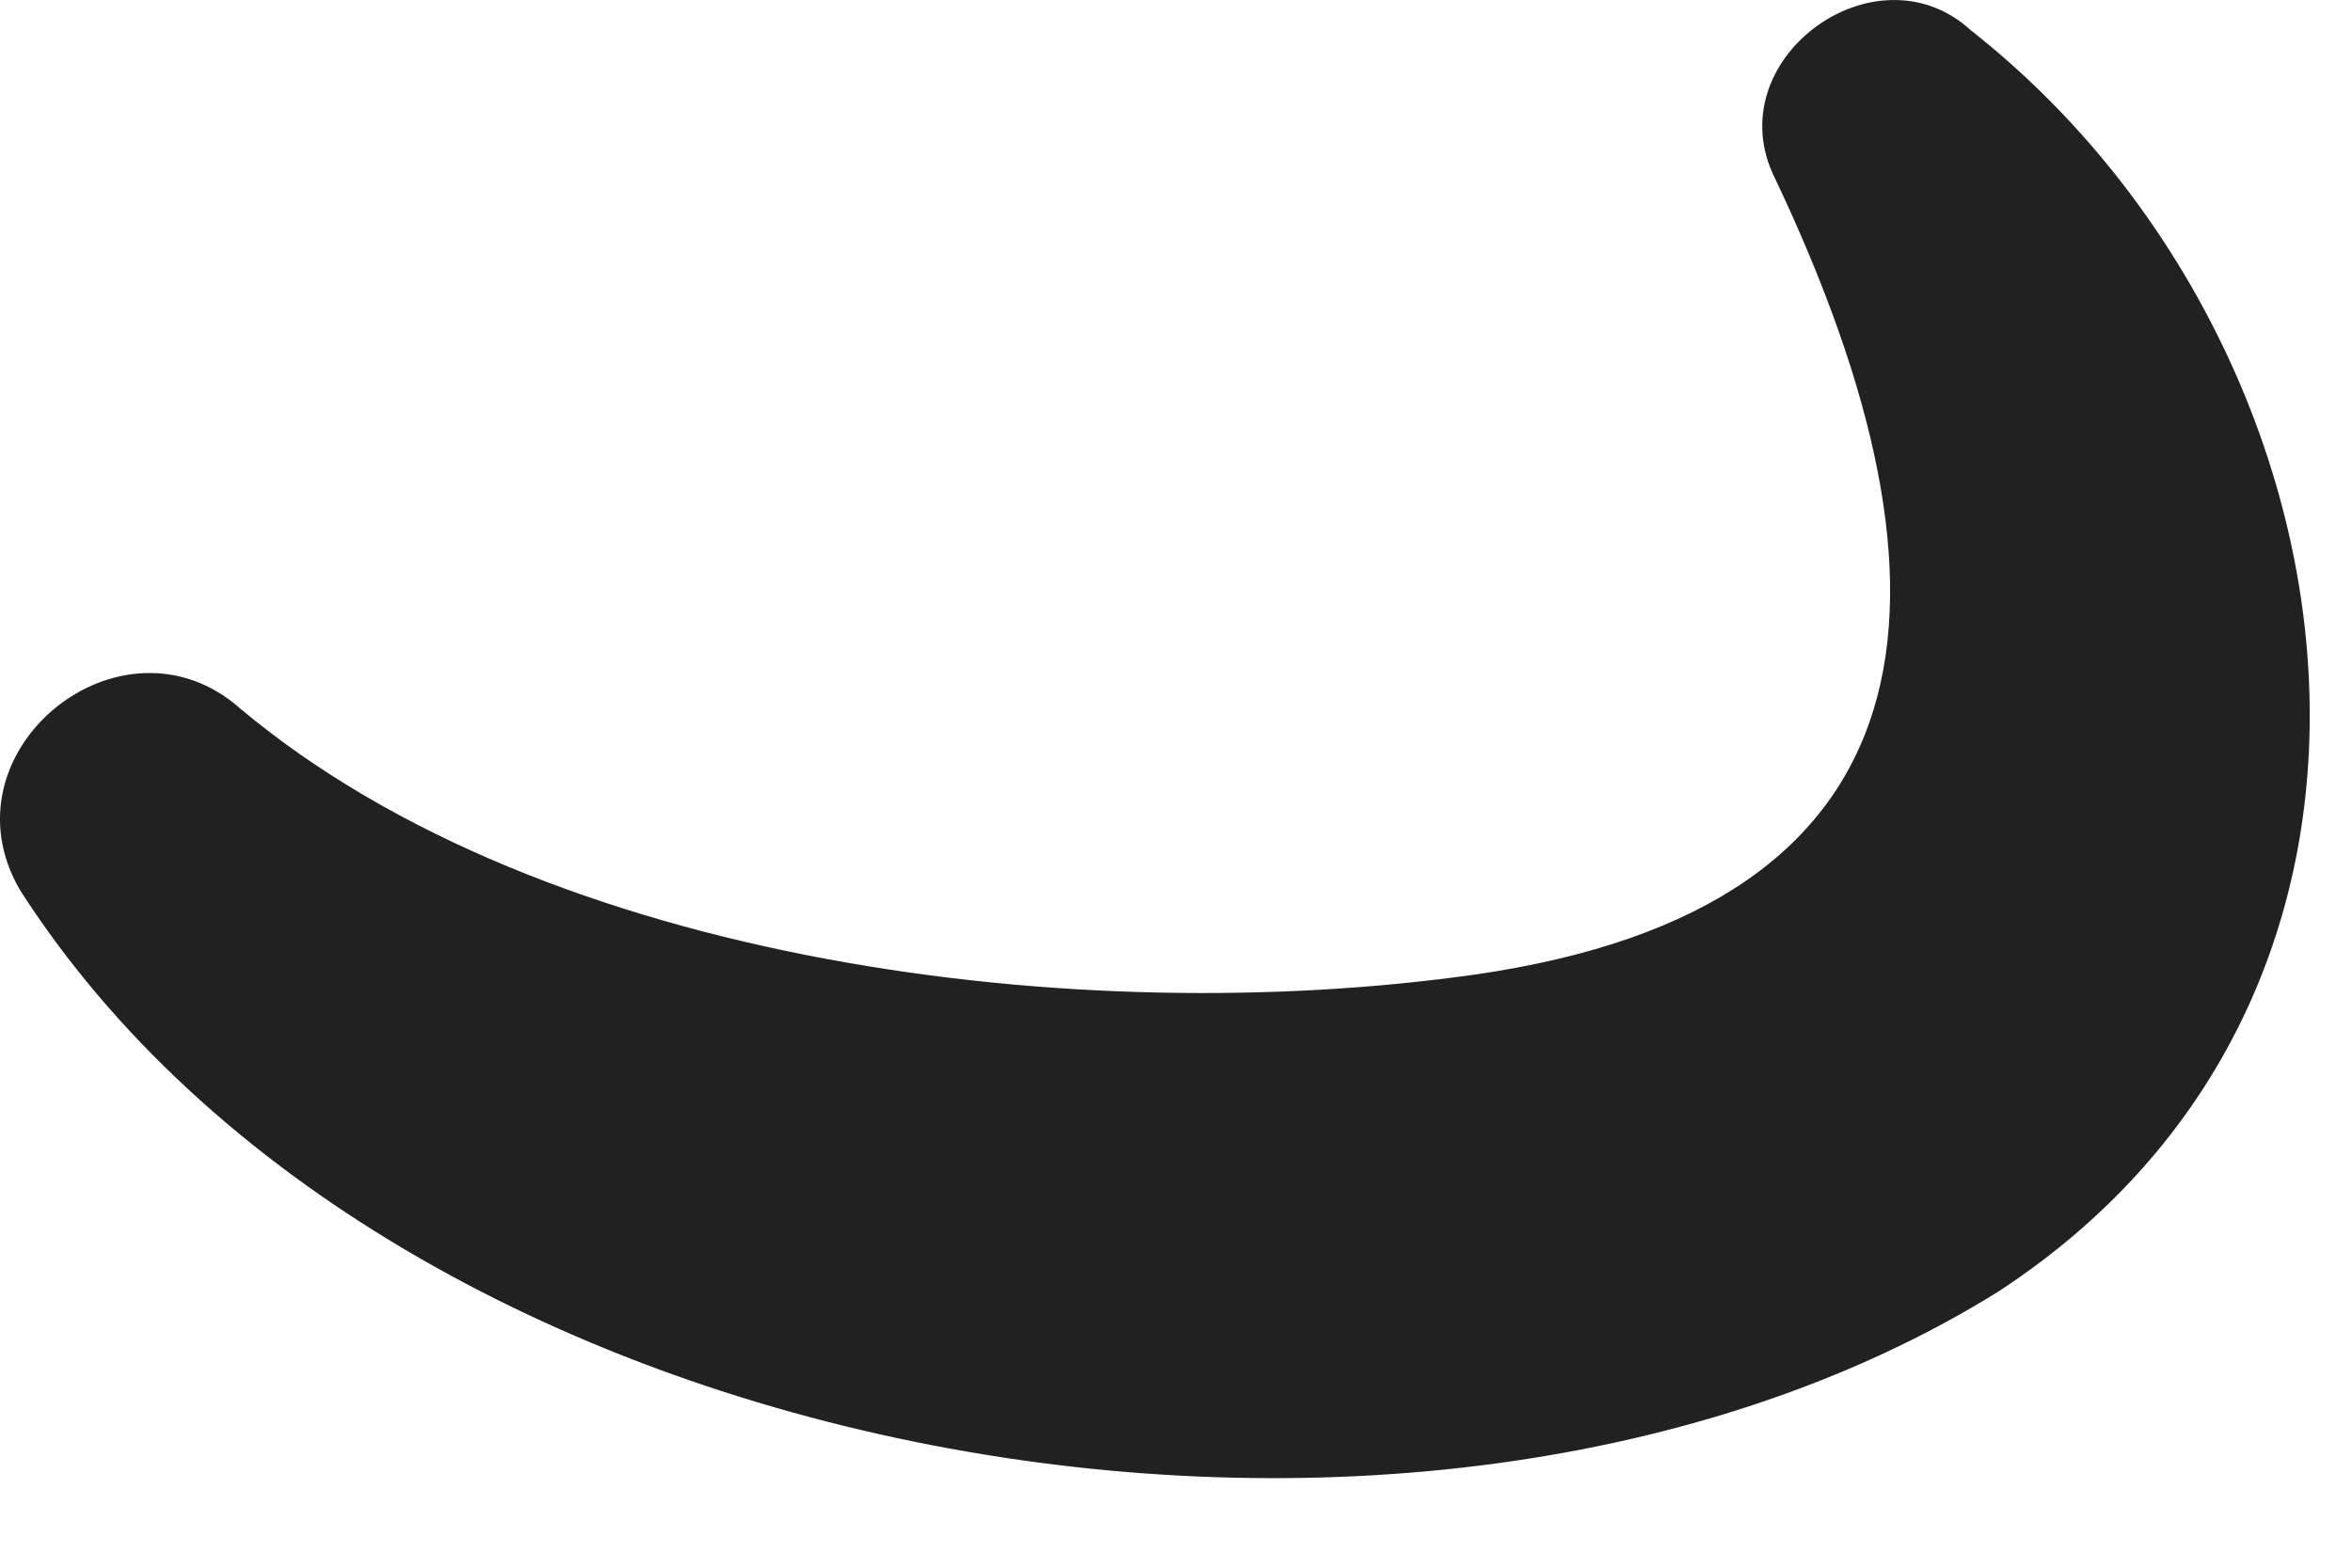 <?xml version="1.0" encoding="utf-8"?>
<svg xmlns="http://www.w3.org/2000/svg" fill="none" height="100%" overflow="visible" preserveAspectRatio="none" style="display: block;" viewBox="0 0 12 8" width="100%">
<path d="M7.527 4.973C5.527 5.257 2.793 4.928 1.227 3.617C0.623 3.079 -0.311 3.833 0.102 4.542C2.009 7.517 7.227 8.436 10.194 6.592C12.588 5.029 12.062 1.734 10.057 0.156C9.571 -0.292 8.753 0.308 9.057 0.912C10.073 3.054 9.893 4.631 7.527 4.973Z" fill="#212121" id="Vector"/>
</svg>